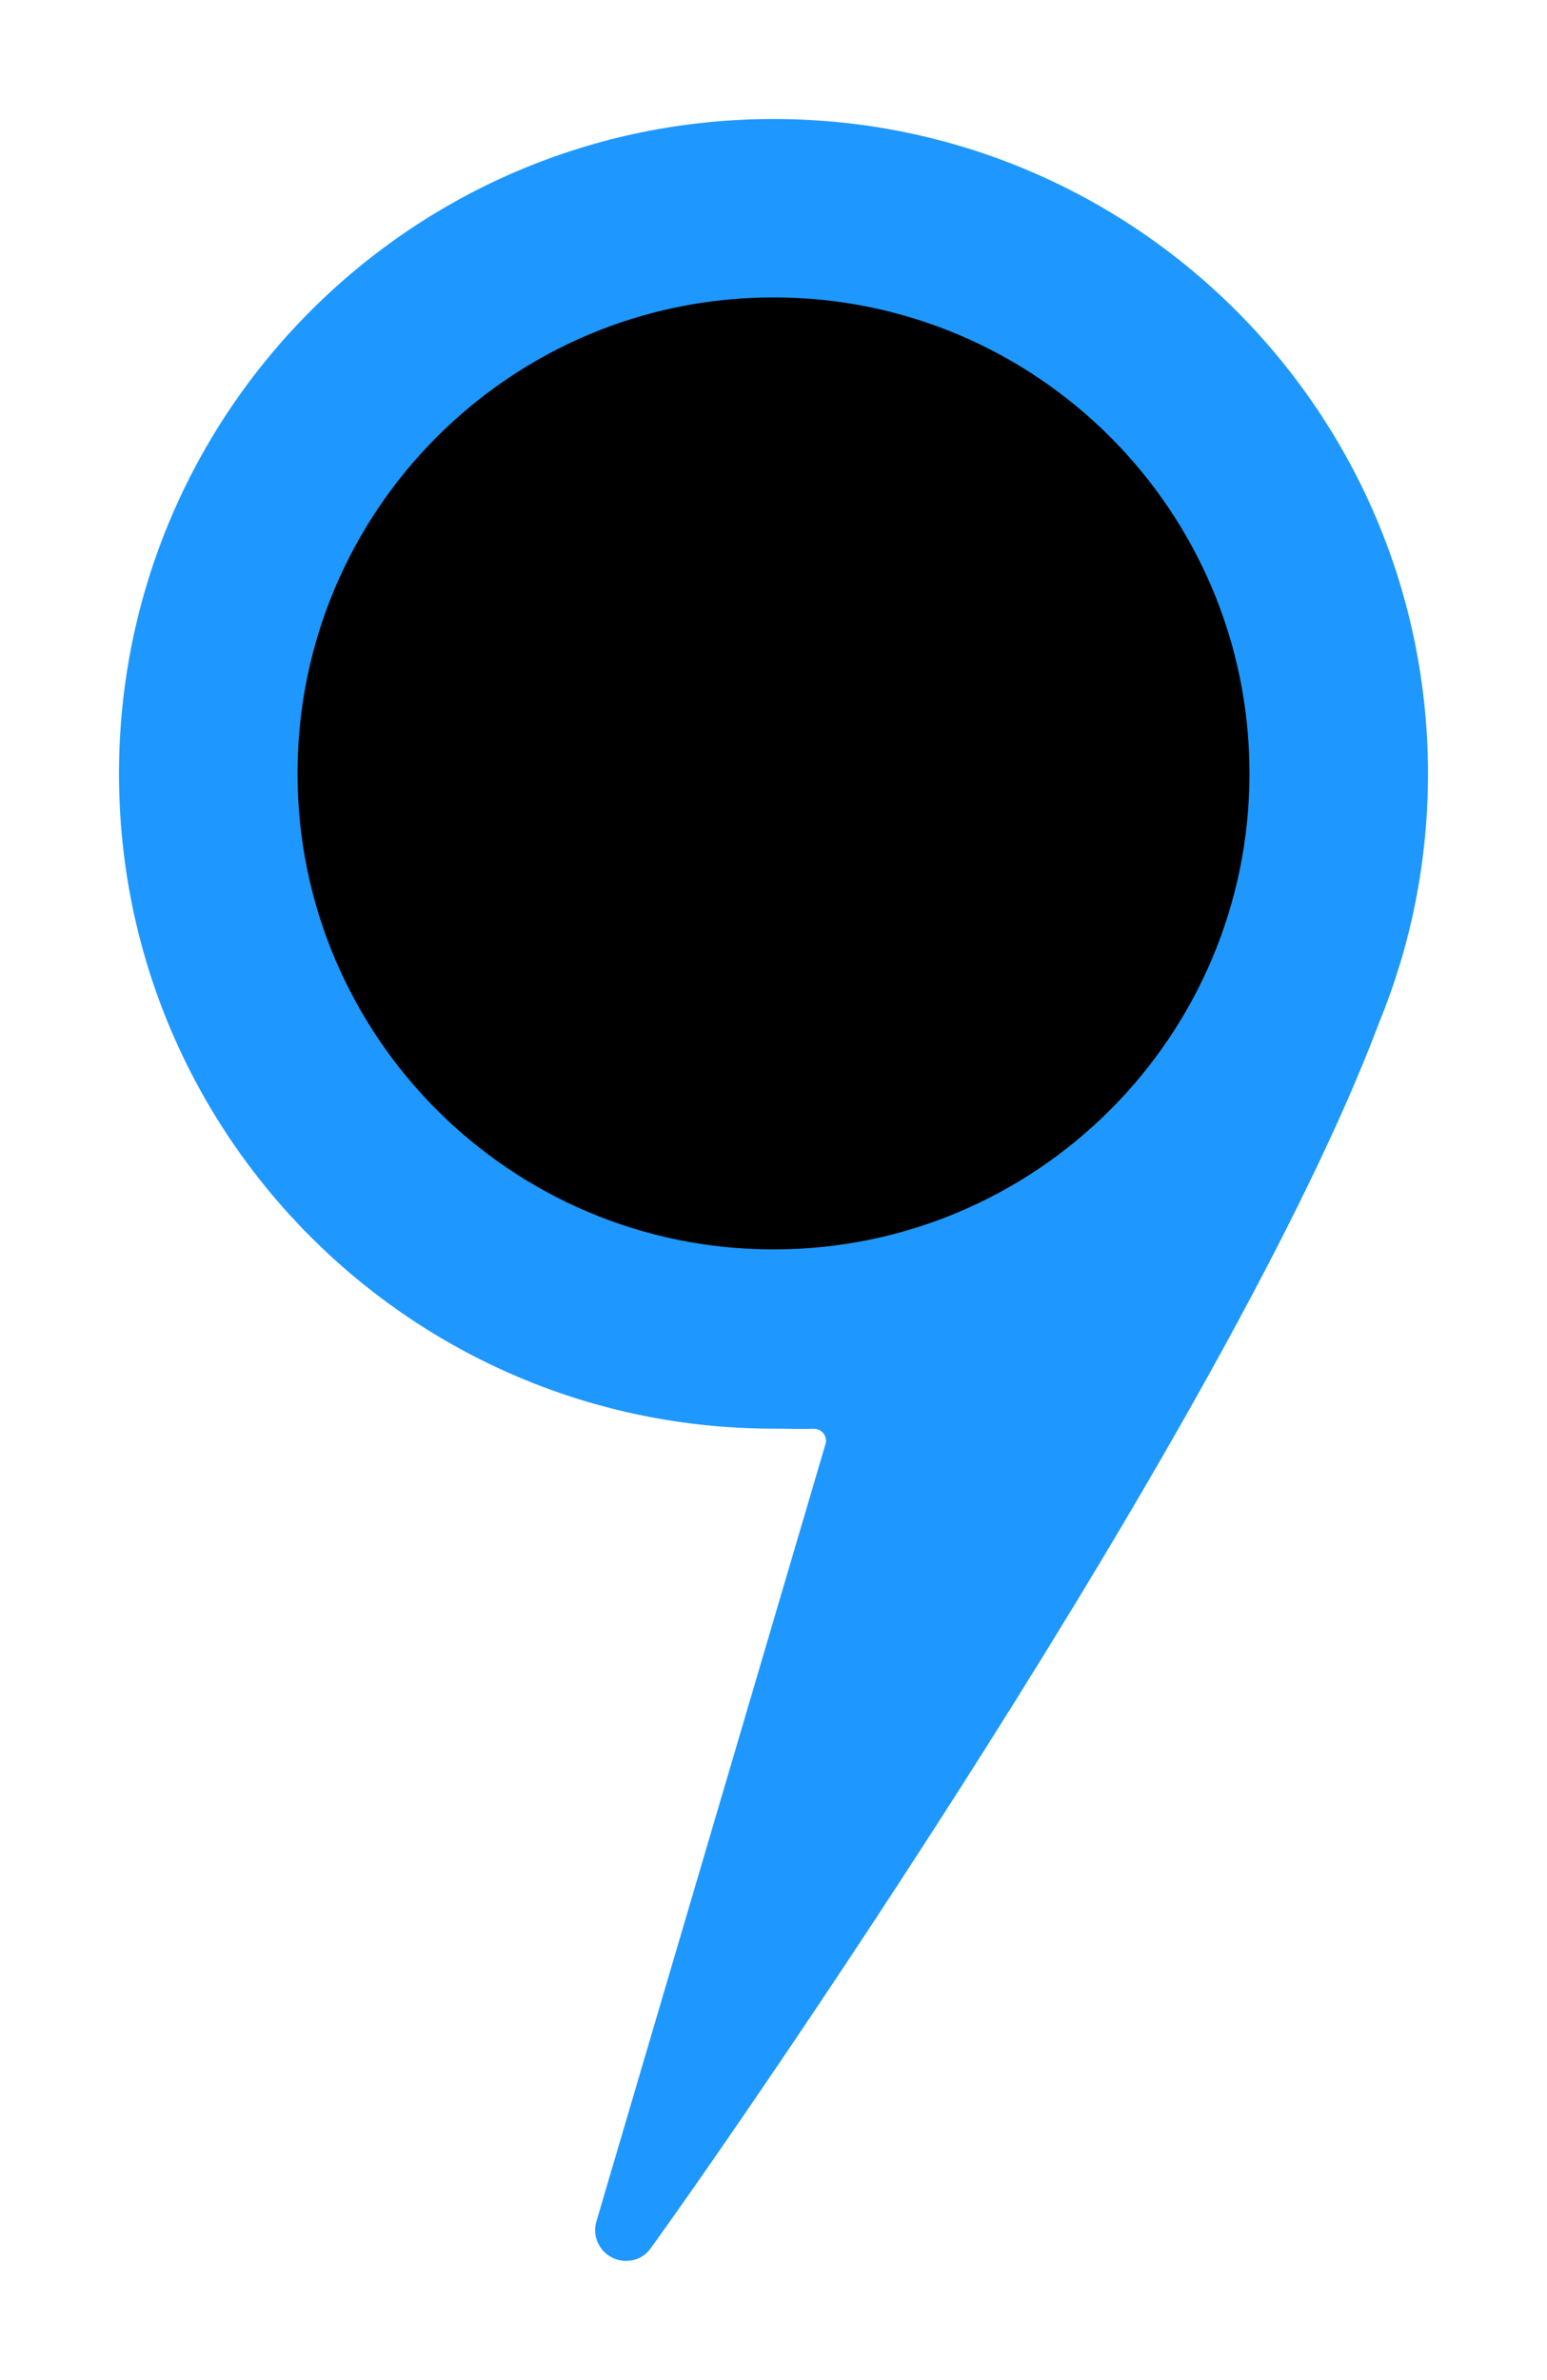 <svg width="13" height="20" viewBox="0 0 13 20" fill="none" xmlns="http://www.w3.org/2000/svg">
<path d="M6.937 12.134C6.957 12.069 6.905 12.005 6.837 12.006C6.726 12.009 6.613 12.005 6.5 12.005C3.462 12.005 1 9.542 1 6.503C1 3.464 3.462 1 6.5 1C9.538 1 12 3.464 12 6.503C12 7.24 11.855 7.943 11.592 8.586C10.329 11.949 6.075 18.059 5.465 18.896C5.417 18.963 5.342 18.998 5.26 18.998C5.087 18.998 4.963 18.832 5.012 18.666L6.937 12.134Z" fill="#1E98FF"/>
<path d="M6.5 10.499C8.709 10.499 10.5 8.708 10.5 6.499C10.5 4.29 8.709 2.499 6.5 2.499C4.291 2.499 2.5 4.29 2.5 6.499C2.5 8.708 4.291 10.499 6.5 10.499Z" fill="black"/>
</svg>
